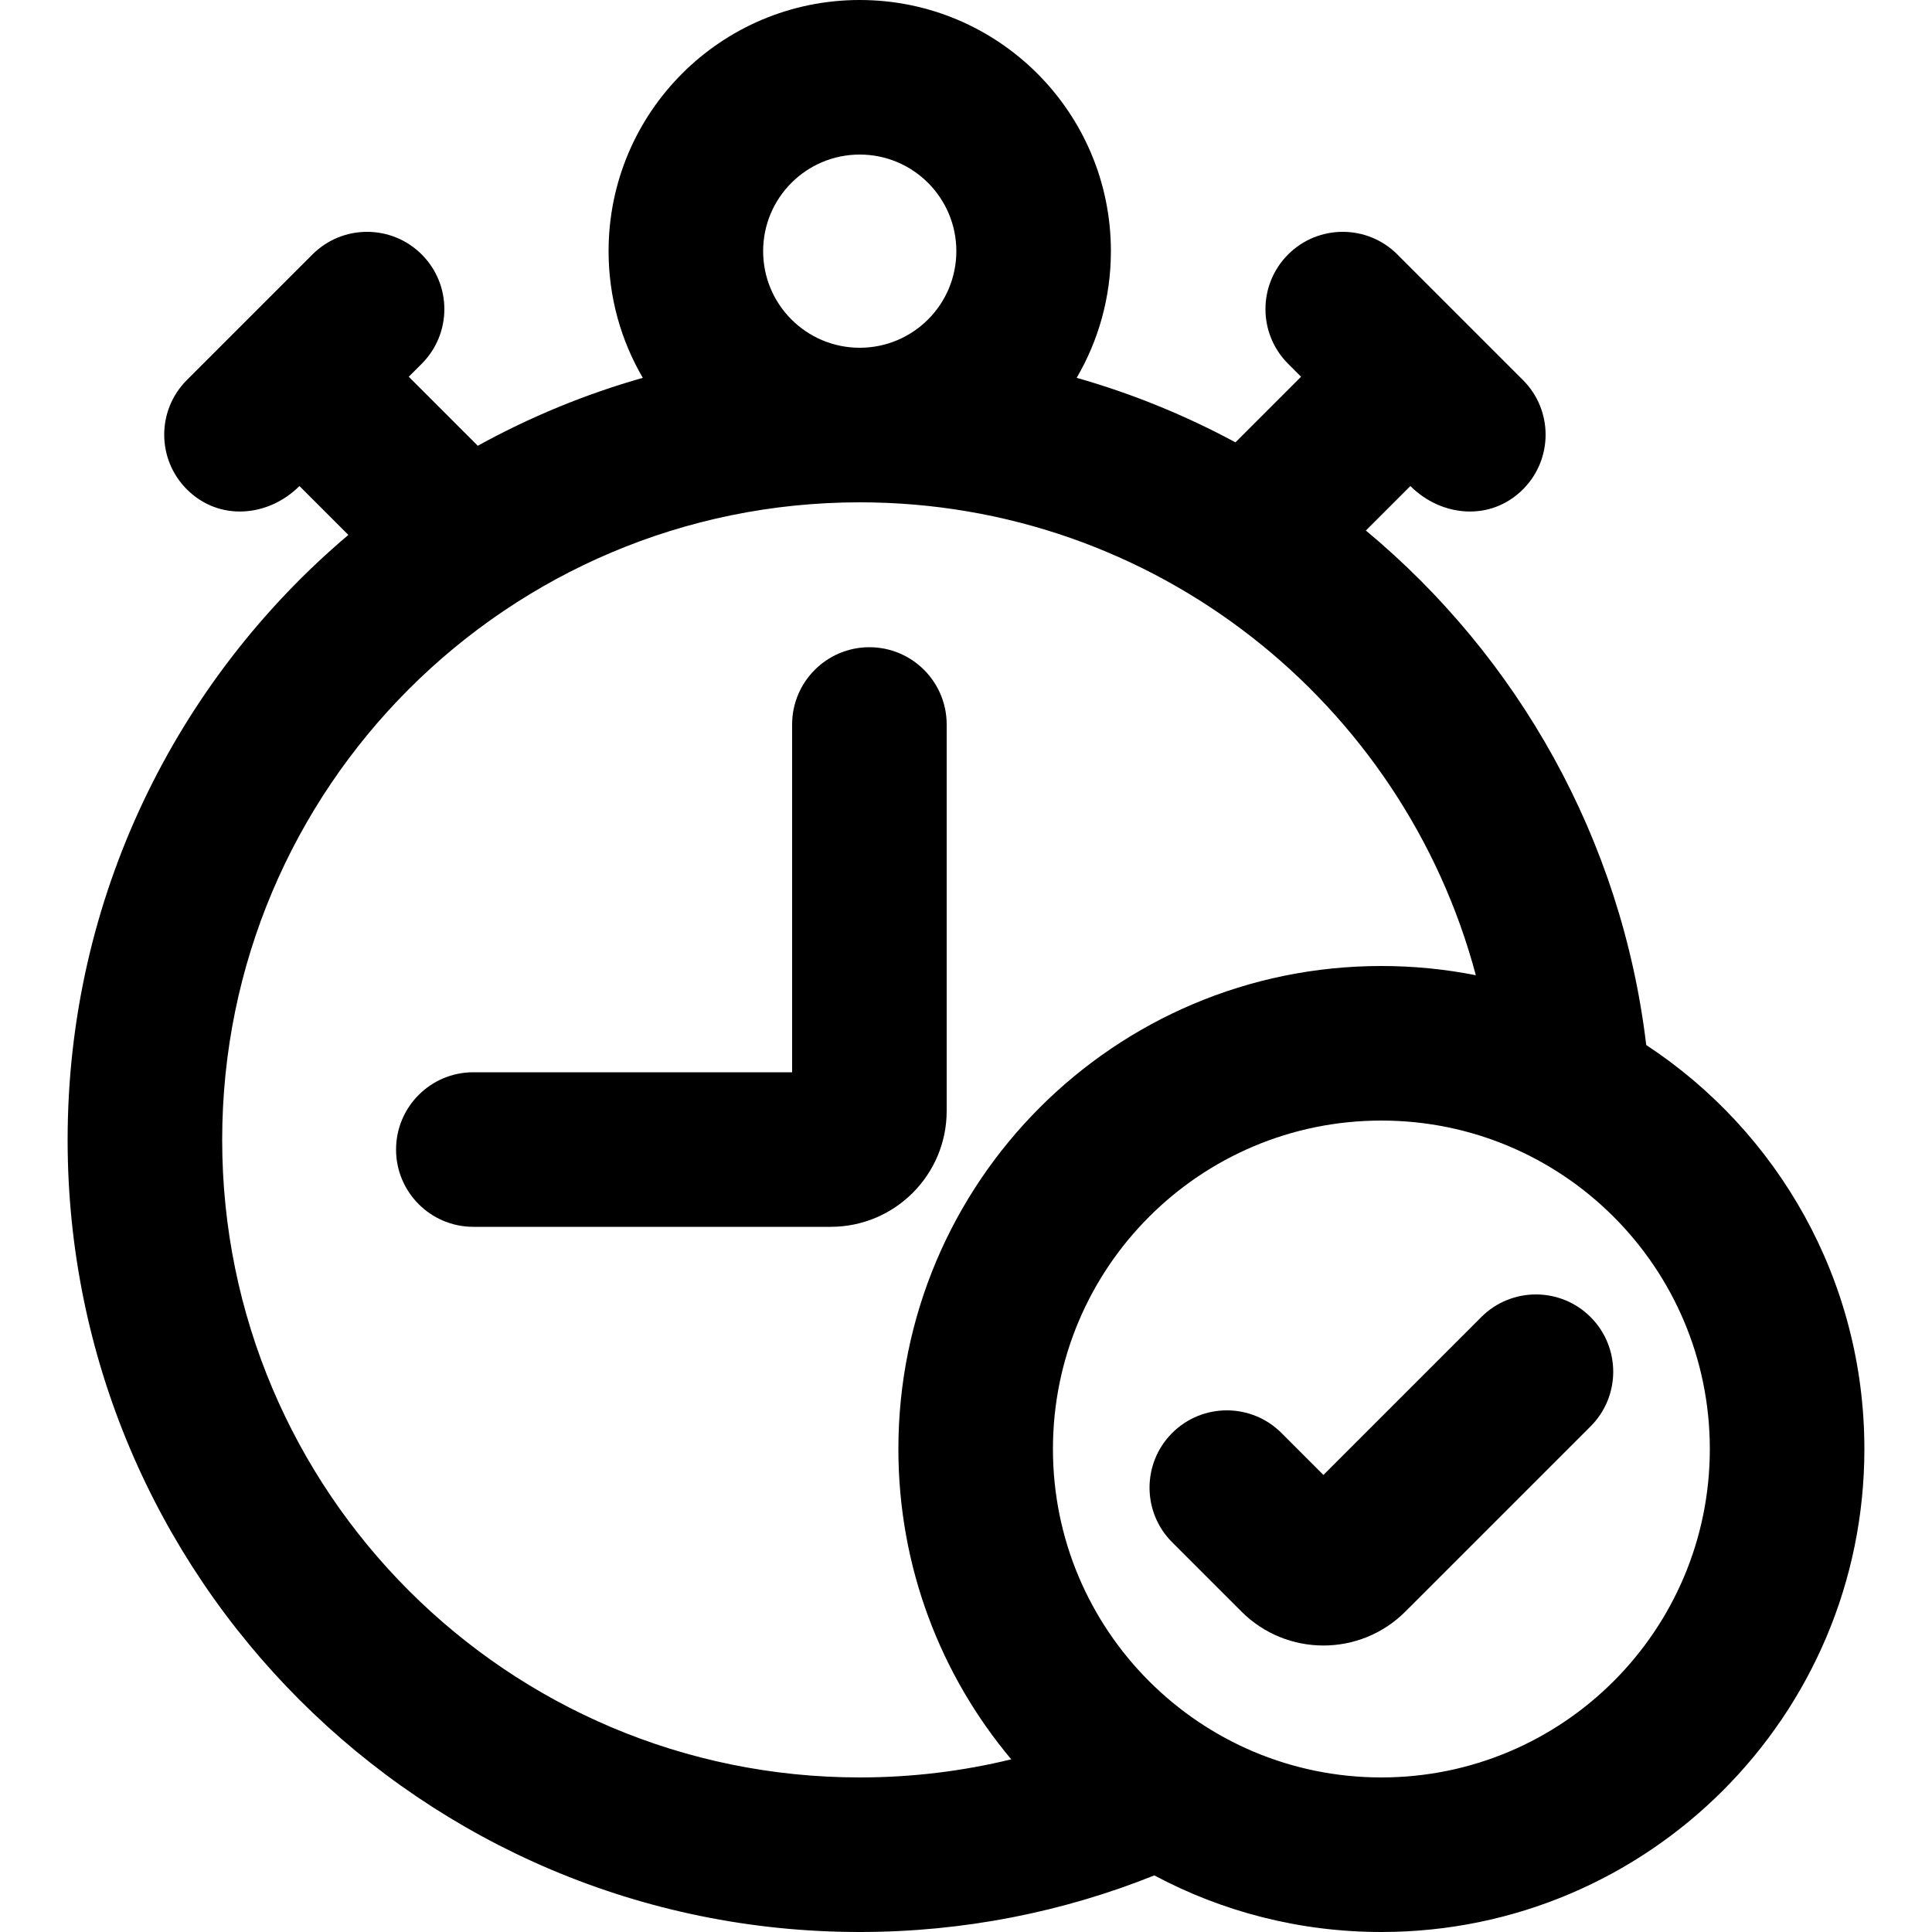 <?xml version="1.0"?>
<svg xmlns="http://www.w3.org/2000/svg" xmlns:xlink="http://www.w3.org/1999/xlink" width="1000" zoomAndPan="magnify" viewBox="0 0 750 750" height="1000" preserveAspectRatio="xMidYMid meet" version="1.0"><defs><clipPath id="ac3727b8f0"><path d="M 26.25 0 L 723.75 0 L 723.75 750 L 26.25 750 Z M 26.25 0 " clip-rule="nonzero"/></clipPath></defs><path fill="#000000" d="M 367.5 281.25 C 367.5 264.684 354.066 251.25 337.5 251.25 C 320.934 251.25 307.5 264.684 307.5 281.25 L 307.5 416.25 L 183.75 416.25 C 167.184 416.25 153.75 429.684 153.75 446.25 C 153.75 462.816 167.184 476.25 183.75 476.25 L 322.5 476.25 C 347.352 476.25 367.5 456.102 367.5 431.25 Z M 367.5 281.25 " fill-opacity="1" fill-rule="nonzero"/><path fill="#000000" d="M 617.465 553.715 C 629.18 541.996 629.18 523.004 617.465 511.285 C 605.746 499.57 586.754 499.57 575.035 511.285 L 513.75 572.574 L 497.465 556.285 C 485.746 544.57 466.754 544.57 455.035 556.285 C 443.32 568.004 443.32 586.996 455.035 598.715 L 481.93 625.605 C 499.504 643.18 527.996 643.18 545.57 625.605 Z M 617.465 553.715 " fill-opacity="1" fill-rule="nonzero"/><g clip-path="url(#ac3727b8f0)"><path fill="#000000" d="M 431.25 97.5 C 431.25 115.434 426.406 132.238 417.961 146.672 C 439.57 152.812 460.211 161.258 479.602 171.723 L 505.074 146.25 L 500.035 141.215 C 488.32 129.496 488.32 110.504 500.035 98.785 C 511.754 87.07 530.746 87.07 542.465 98.785 L 591.215 147.535 C 602.93 159.254 602.93 178.246 591.215 189.965 C 578.652 202.527 559.508 200.684 547.5 188.676 L 530.23 205.949 C 589.176 254.965 629.512 325.598 639.066 405.68 C 690.074 439.188 723.75 496.91 723.75 562.5 C 723.75 666.055 639.805 750 536.25 750 C 504.387 750 474.383 742.051 448.109 728.031 C 412.758 742.199 374.164 750 333.75 750 C 163.922 750 26.25 612.328 26.25 442.5 C 26.25 348.34 68.574 264.062 135.23 207.656 L 116.25 188.676 C 104.242 200.684 85.098 202.527 72.535 189.965 C 60.82 178.246 60.82 159.254 72.535 147.535 L 121.285 98.785 C 133.004 87.07 151.996 87.07 163.715 98.785 C 175.43 110.504 175.43 129.496 163.715 141.215 L 158.676 146.25 L 185.473 173.047 C 205.562 161.969 227.027 153.07 249.539 146.672 C 241.094 132.238 236.25 115.434 236.25 97.5 C 236.25 43.652 279.902 0 333.75 0 C 387.598 0 431.25 43.652 431.25 97.5 Z M 333.75 195 C 448.34 195 544.738 272.871 572.918 378.582 C 561.059 376.234 548.801 375 536.25 375 C 432.695 375 348.75 458.945 348.75 562.5 C 348.75 608.367 365.219 650.387 392.566 682.973 C 373.715 687.562 354.016 690 333.75 690 C 197.059 690 86.25 579.191 86.25 442.5 C 86.25 305.809 197.059 195 333.75 195 Z M 333.75 135 C 313.039 135 296.25 118.211 296.25 97.5 C 296.25 76.789 313.039 60 333.75 60 C 354.461 60 371.25 76.789 371.25 97.5 C 371.25 118.211 354.461 135 333.75 135 Z M 536.25 690 C 465.832 690 408.75 632.918 408.75 562.5 C 408.75 492.082 465.832 435 536.25 435 C 606.664 435 663.75 492.082 663.75 562.5 C 663.75 632.918 606.664 690 536.25 690 Z M 536.25 690 " fill-opacity="1" fill-rule="evenodd"/></g></svg>

